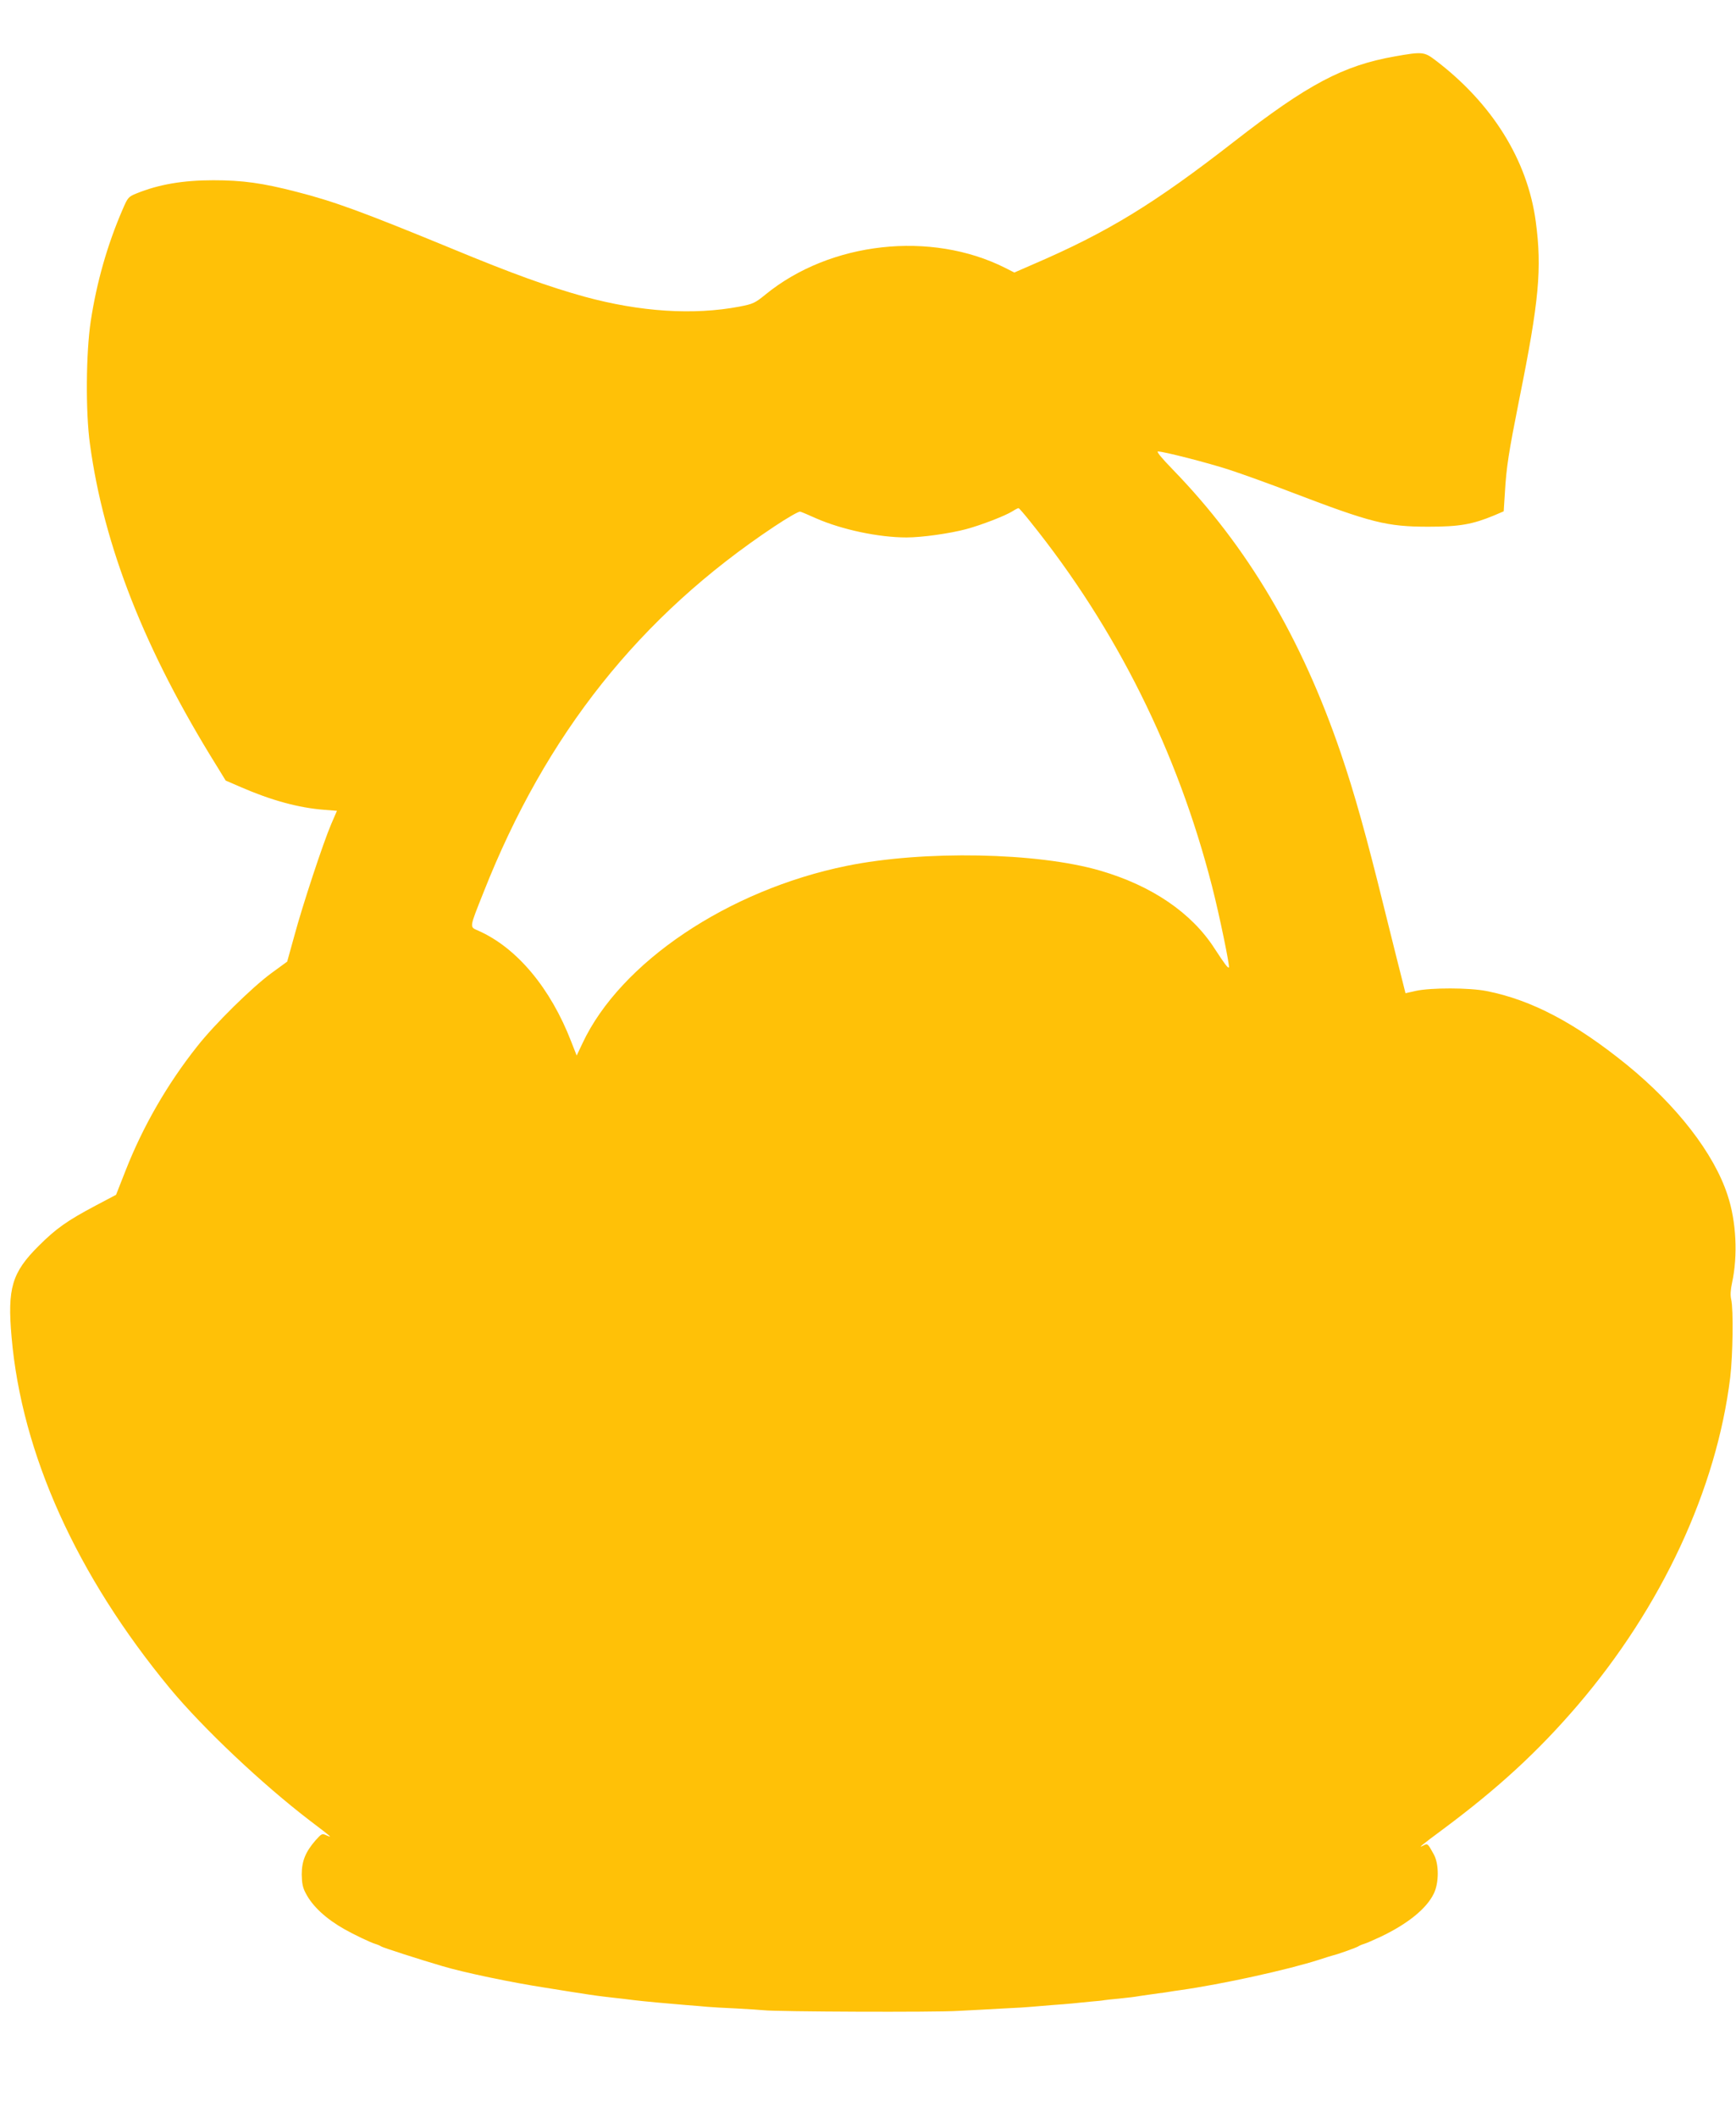 <?xml version="1.0" standalone="no"?>
<!DOCTYPE svg PUBLIC "-//W3C//DTD SVG 20010904//EN"
 "http://www.w3.org/TR/2001/REC-SVG-20010904/DTD/svg10.dtd">
<svg version="1.0" xmlns="http://www.w3.org/2000/svg"
 width="1050pt" height="1280pt" viewBox="0 0 1050 1280"
 preserveAspectRatio="xMidYMid meet">
<g transform="translate(0,1280) scale(0.1,-0.1)"
fill="#ffc107" stroke="none">
<path d="M8437 12459 c-313 -55 -528 -169 -975 -517 -482 -375 -763 -547
-1217 -742 l-110 -48 -55 28 c-449 226 -1058 159 -1450 -161 -64 -52 -75 -57
-157 -73 -279 -53 -601 -32 -938 60 -219 61 -429 136 -803 291 -544 224 -714
286 -942 344 -202 52 -322 69 -500 69 -183 0 -330 -25 -465 -80 -49 -20 -52
-24 -84 -98 -92 -213 -156 -438 -192 -673 -29 -191 -32 -549 -5 -744 84 -619
332 -1248 767 -1947 l54 -88 90 -39 c186 -81 351 -126 506 -138 l77 -6 -35
-81 c-48 -112 -173 -490 -223 -676 l-43 -155 -96 -70 c-117 -86 -340 -305
-448 -442 -181 -228 -329 -485 -434 -753 l-57 -145 -123 -65 c-172 -91 -240
-139 -345 -244 -162 -161 -190 -256 -164 -551 61 -705 393 -1441 958 -2125
201 -242 558 -579 847 -800 133 -101 138 -105 101 -89 -28 13 -30 12 -67 -29
-61 -70 -84 -126 -84 -207 1 -53 6 -80 24 -113 41 -80 124 -156 236 -219 55
-31 155 -79 185 -88 14 -4 30 -11 35 -15 10 -7 230 -78 370 -119 130 -39 422
-100 625 -131 69 -11 136 -22 150 -24 54 -9 168 -26 213 -31 91 -10 142 -16
172 -20 45 -6 230 -23 320 -30 44 -3 98 -8 120 -10 22 -2 101 -7 175 -10 74
-4 151 -9 170 -11 77 -9 1035 -13 1175 -4 83 4 209 11 280 15 72 3 146 8 165
10 19 2 73 6 120 10 47 3 103 8 125 10 22 2 72 7 110 11 39 3 77 7 85 9 8 1
47 6 85 9 39 4 81 9 95 11 27 4 64 10 145 21 28 3 59 8 70 10 10 2 37 6 60 9
256 36 656 124 845 185 36 12 72 23 80 25 28 6 145 48 155 55 6 4 21 11 35 15
14 4 59 24 100 43 164 78 278 170 322 261 32 64 32 179 1 236 -38 69 -38 69
-64 55 -37 -19 -14 0 121 100 333 248 574 470 813 749 508 594 839 1305 922
1981 16 134 20 412 6 472 -6 25 -4 58 5 100 36 165 26 372 -27 531 -82 252
-306 541 -609 788 -311 252 -575 392 -848 446 -107 21 -337 21 -429 1 l-62
-14 -15 60 c-9 34 -61 242 -116 463 -106 430 -178 687 -260 928 -238 698 -566
1251 -1014 1713 -70 72 -103 112 -92 112 34 0 304 -69 432 -111 71 -23 244
-85 384 -139 474 -181 568 -205 820 -205 188 0 267 14 399 69 l56 24 7 109 c9
159 23 246 88 573 119 590 137 786 99 1070 -50 373 -265 717 -610 978 -65 49
-78 50 -242 21z m-2205 -2814 c519 -645 890 -1389 1099 -2205 44 -171 108
-482 102 -490 -6 -6 -26 21 -86 113 -139 217 -380 381 -692 472 -380 111
-1069 124 -1534 29 -717 -146 -1369 -584 -1598 -1073 l-35 -74 -33 84 c-125
324 -329 568 -562 671 -54 24 -56 12 32 233 377 956 945 1670 1758 2211 78 52
149 93 157 90 8 -2 51 -20 95 -40 157 -69 380 -116 548 -116 94 0 262 24 360
50 90 24 238 81 282 109 17 11 33 19 36 18 4 -1 36 -38 71 -82z"/>
</g>
</svg>
